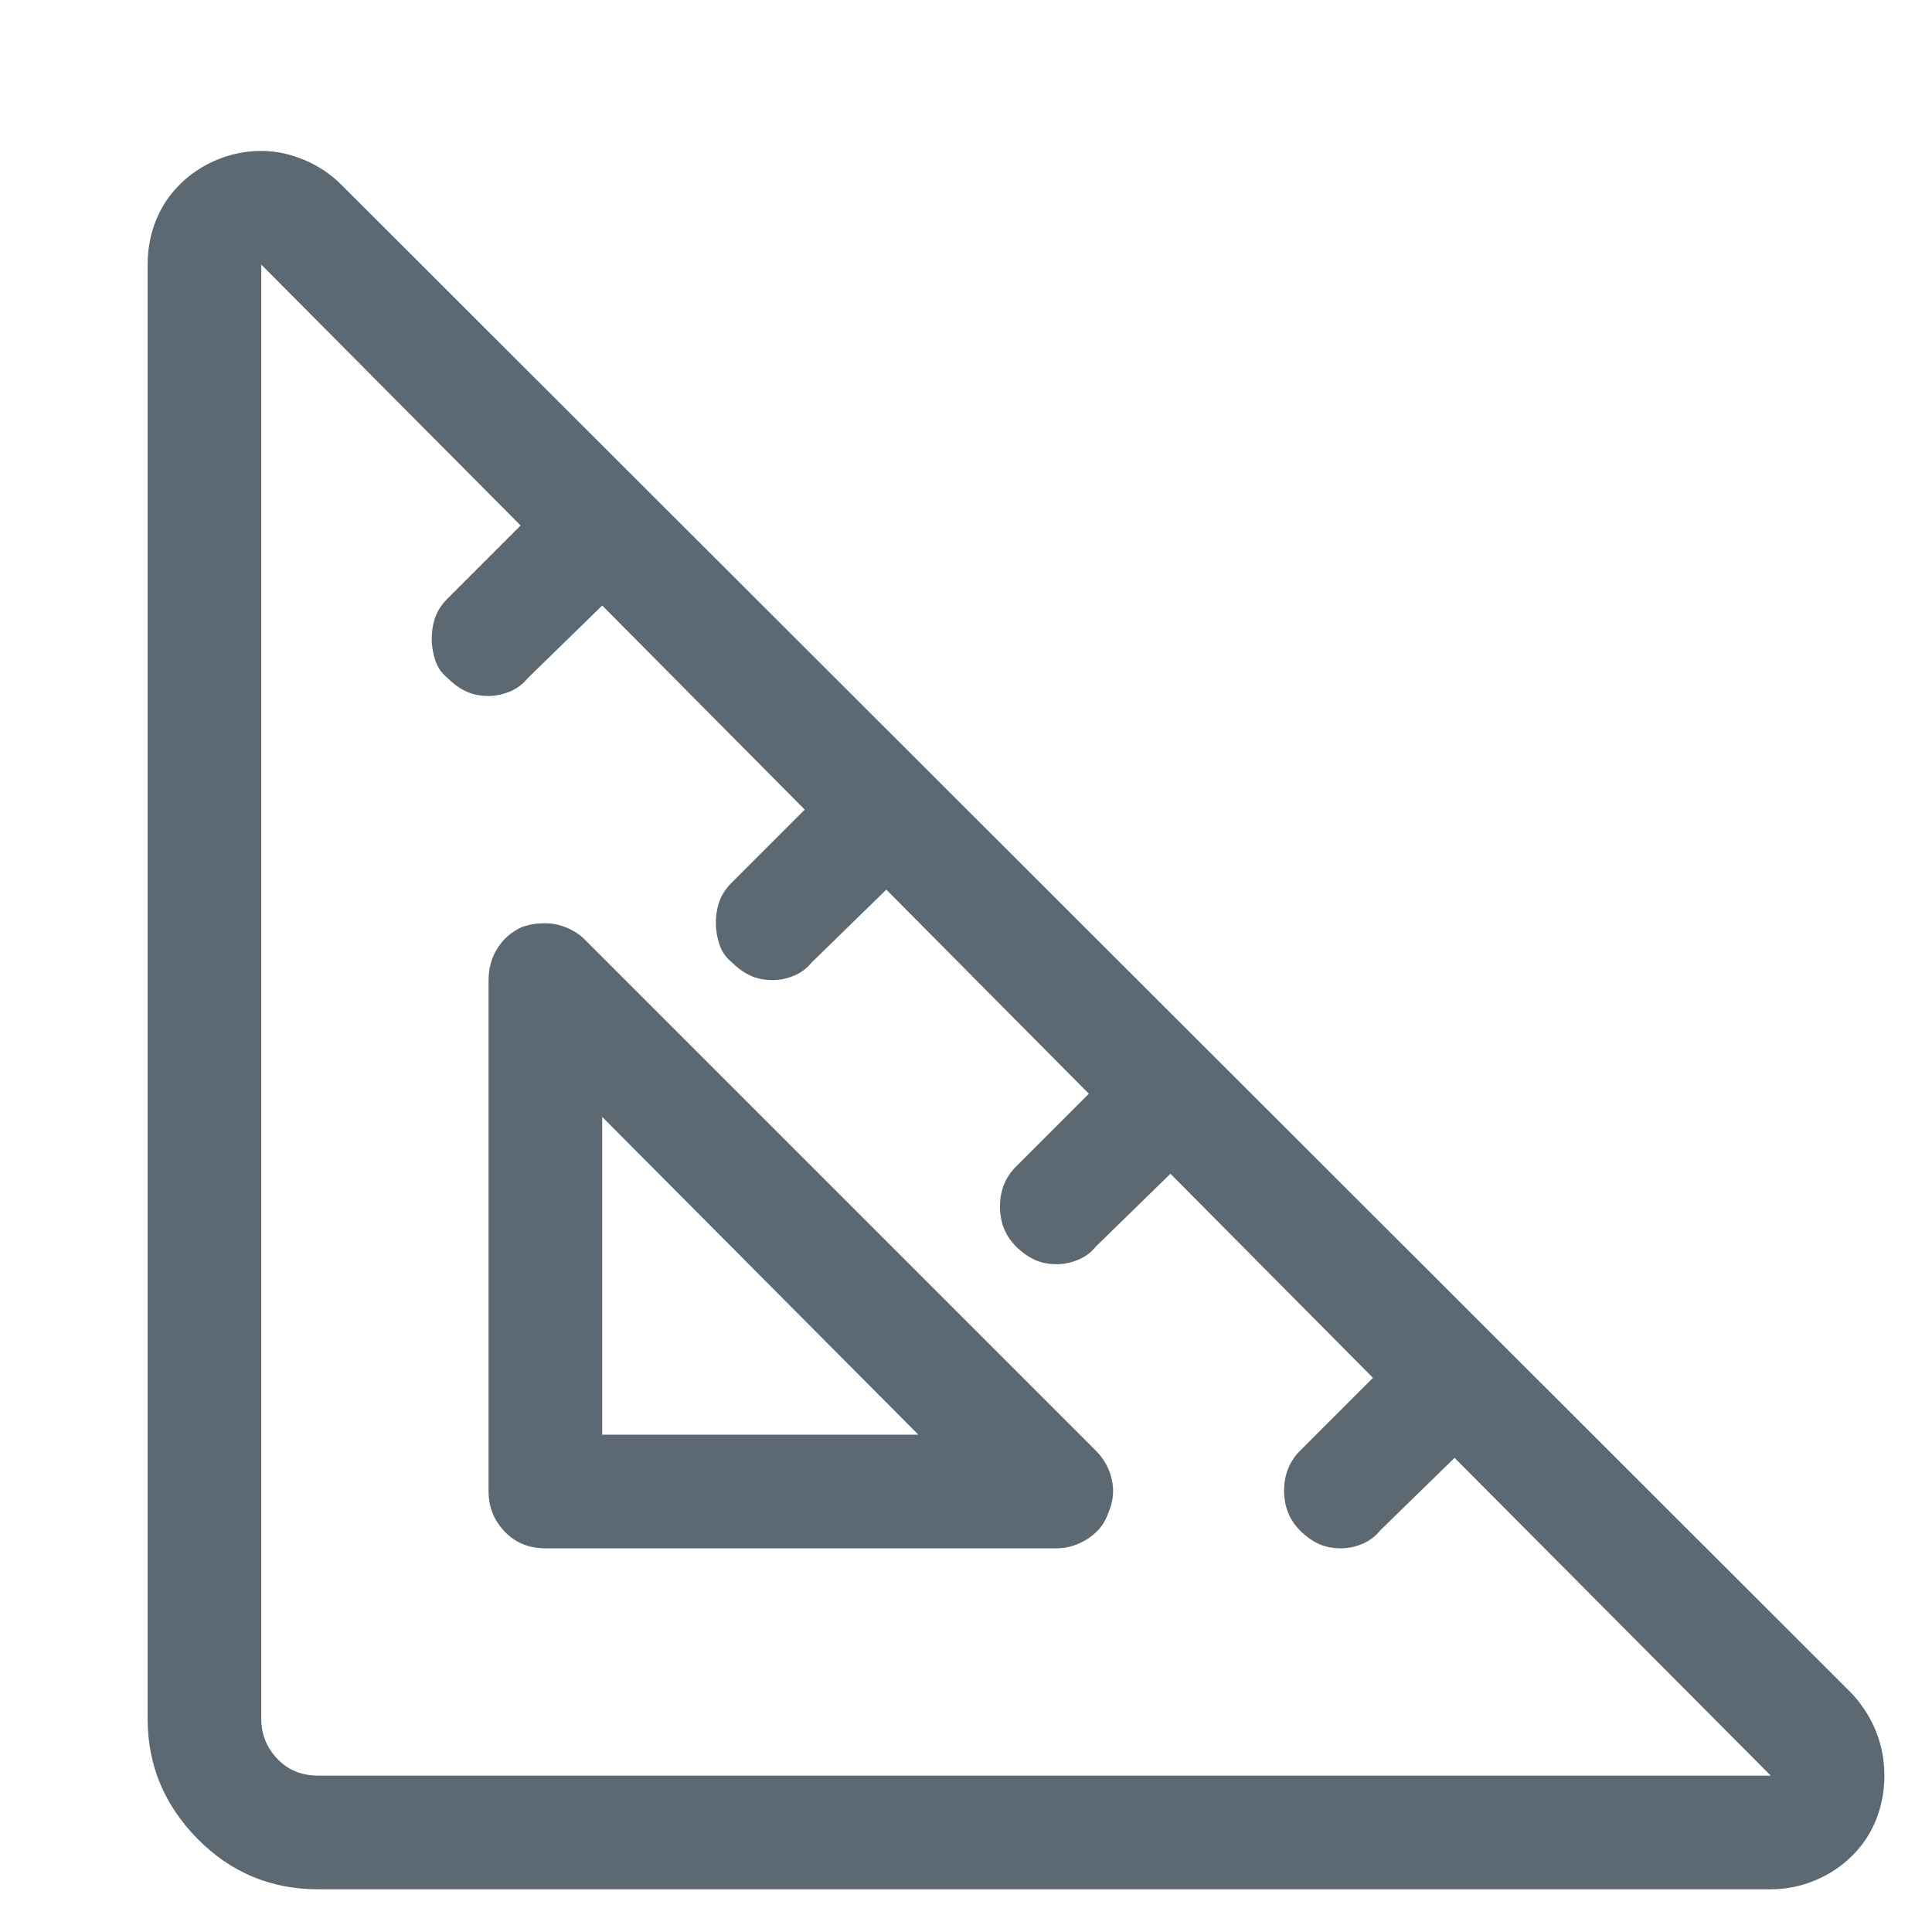 <svg width="17" height="17" viewBox="0 0 17 17" fill="none" xmlns="http://www.w3.org/2000/svg">
<path d="M2.799 16.624C2.383 16.624 2.029 16.476 1.737 16.179C1.445 15.882 1.299 15.531 1.299 15.124V2.328C1.299 2.192 1.323 2.064 1.37 1.945C1.417 1.825 1.487 1.718 1.581 1.624C1.674 1.531 1.784 1.458 1.909 1.406C2.034 1.354 2.164 1.328 2.299 1.328C2.424 1.328 2.549 1.354 2.674 1.406C2.799 1.458 2.909 1.531 3.002 1.624L16.299 14.906C16.393 15.01 16.463 15.122 16.51 15.242C16.557 15.361 16.581 15.489 16.581 15.624C16.581 15.76 16.557 15.887 16.51 16.007C16.463 16.127 16.393 16.234 16.299 16.328C16.206 16.421 16.096 16.494 15.971 16.546C15.846 16.598 15.716 16.624 15.581 16.624C15.581 16.624 14.914 16.624 13.581 16.624C12.258 16.624 10.794 16.624 9.19 16.624C7.586 16.624 6.122 16.624 4.799 16.624C3.466 16.624 2.799 16.624 2.799 16.624ZM2.299 15.124C2.299 15.26 2.346 15.377 2.44 15.476C2.534 15.575 2.654 15.624 2.799 15.624H15.581L12.799 12.828L12.143 13.468C12.101 13.52 12.049 13.559 11.987 13.585C11.924 13.611 11.862 13.624 11.799 13.624C11.726 13.624 11.661 13.611 11.604 13.585C11.547 13.559 11.492 13.52 11.44 13.468C11.346 13.374 11.299 13.257 11.299 13.117C11.299 12.976 11.346 12.859 11.44 12.765L12.081 12.124L10.299 10.328L9.643 10.968C9.601 11.02 9.549 11.059 9.487 11.085C9.424 11.111 9.362 11.124 9.299 11.124C9.226 11.124 9.161 11.111 9.104 11.085C9.047 11.059 8.992 11.02 8.94 10.968C8.846 10.874 8.799 10.757 8.799 10.617C8.799 10.476 8.846 10.359 8.94 10.265L9.581 9.624L7.799 7.828L7.143 8.468C7.101 8.52 7.049 8.559 6.987 8.585C6.924 8.611 6.862 8.624 6.799 8.624C6.726 8.624 6.661 8.611 6.604 8.585C6.547 8.559 6.492 8.52 6.44 8.468C6.388 8.426 6.351 8.374 6.331 8.312C6.31 8.249 6.299 8.187 6.299 8.124C6.299 8.051 6.31 7.986 6.331 7.929C6.351 7.872 6.388 7.817 6.44 7.765L7.081 7.124L5.299 5.328L4.643 5.968C4.601 6.02 4.549 6.059 4.487 6.085C4.424 6.111 4.362 6.124 4.299 6.124C4.226 6.124 4.161 6.111 4.104 6.085C4.047 6.059 3.992 6.02 3.94 5.968C3.888 5.926 3.851 5.874 3.831 5.812C3.81 5.749 3.799 5.687 3.799 5.624C3.799 5.551 3.81 5.486 3.831 5.429C3.851 5.372 3.888 5.317 3.94 5.265L4.581 4.624L2.299 2.328V15.124ZM4.799 13.624C4.654 13.624 4.534 13.575 4.44 13.476C4.346 13.377 4.299 13.26 4.299 13.124V8.624C4.299 8.52 4.325 8.426 4.378 8.343C4.43 8.26 4.503 8.197 4.596 8.156C4.628 8.145 4.659 8.137 4.69 8.132C4.721 8.127 4.758 8.124 4.799 8.124C4.862 8.124 4.924 8.137 4.987 8.163C5.049 8.189 5.101 8.223 5.143 8.265L9.643 12.765C9.716 12.838 9.763 12.924 9.784 13.023C9.805 13.122 9.794 13.218 9.752 13.312C9.721 13.406 9.661 13.481 9.573 13.539C9.484 13.596 9.393 13.624 9.299 13.624H4.799ZM8.081 12.624L5.299 9.828V12.624H8.081Z" fill="#5C6872"/>
</svg>
